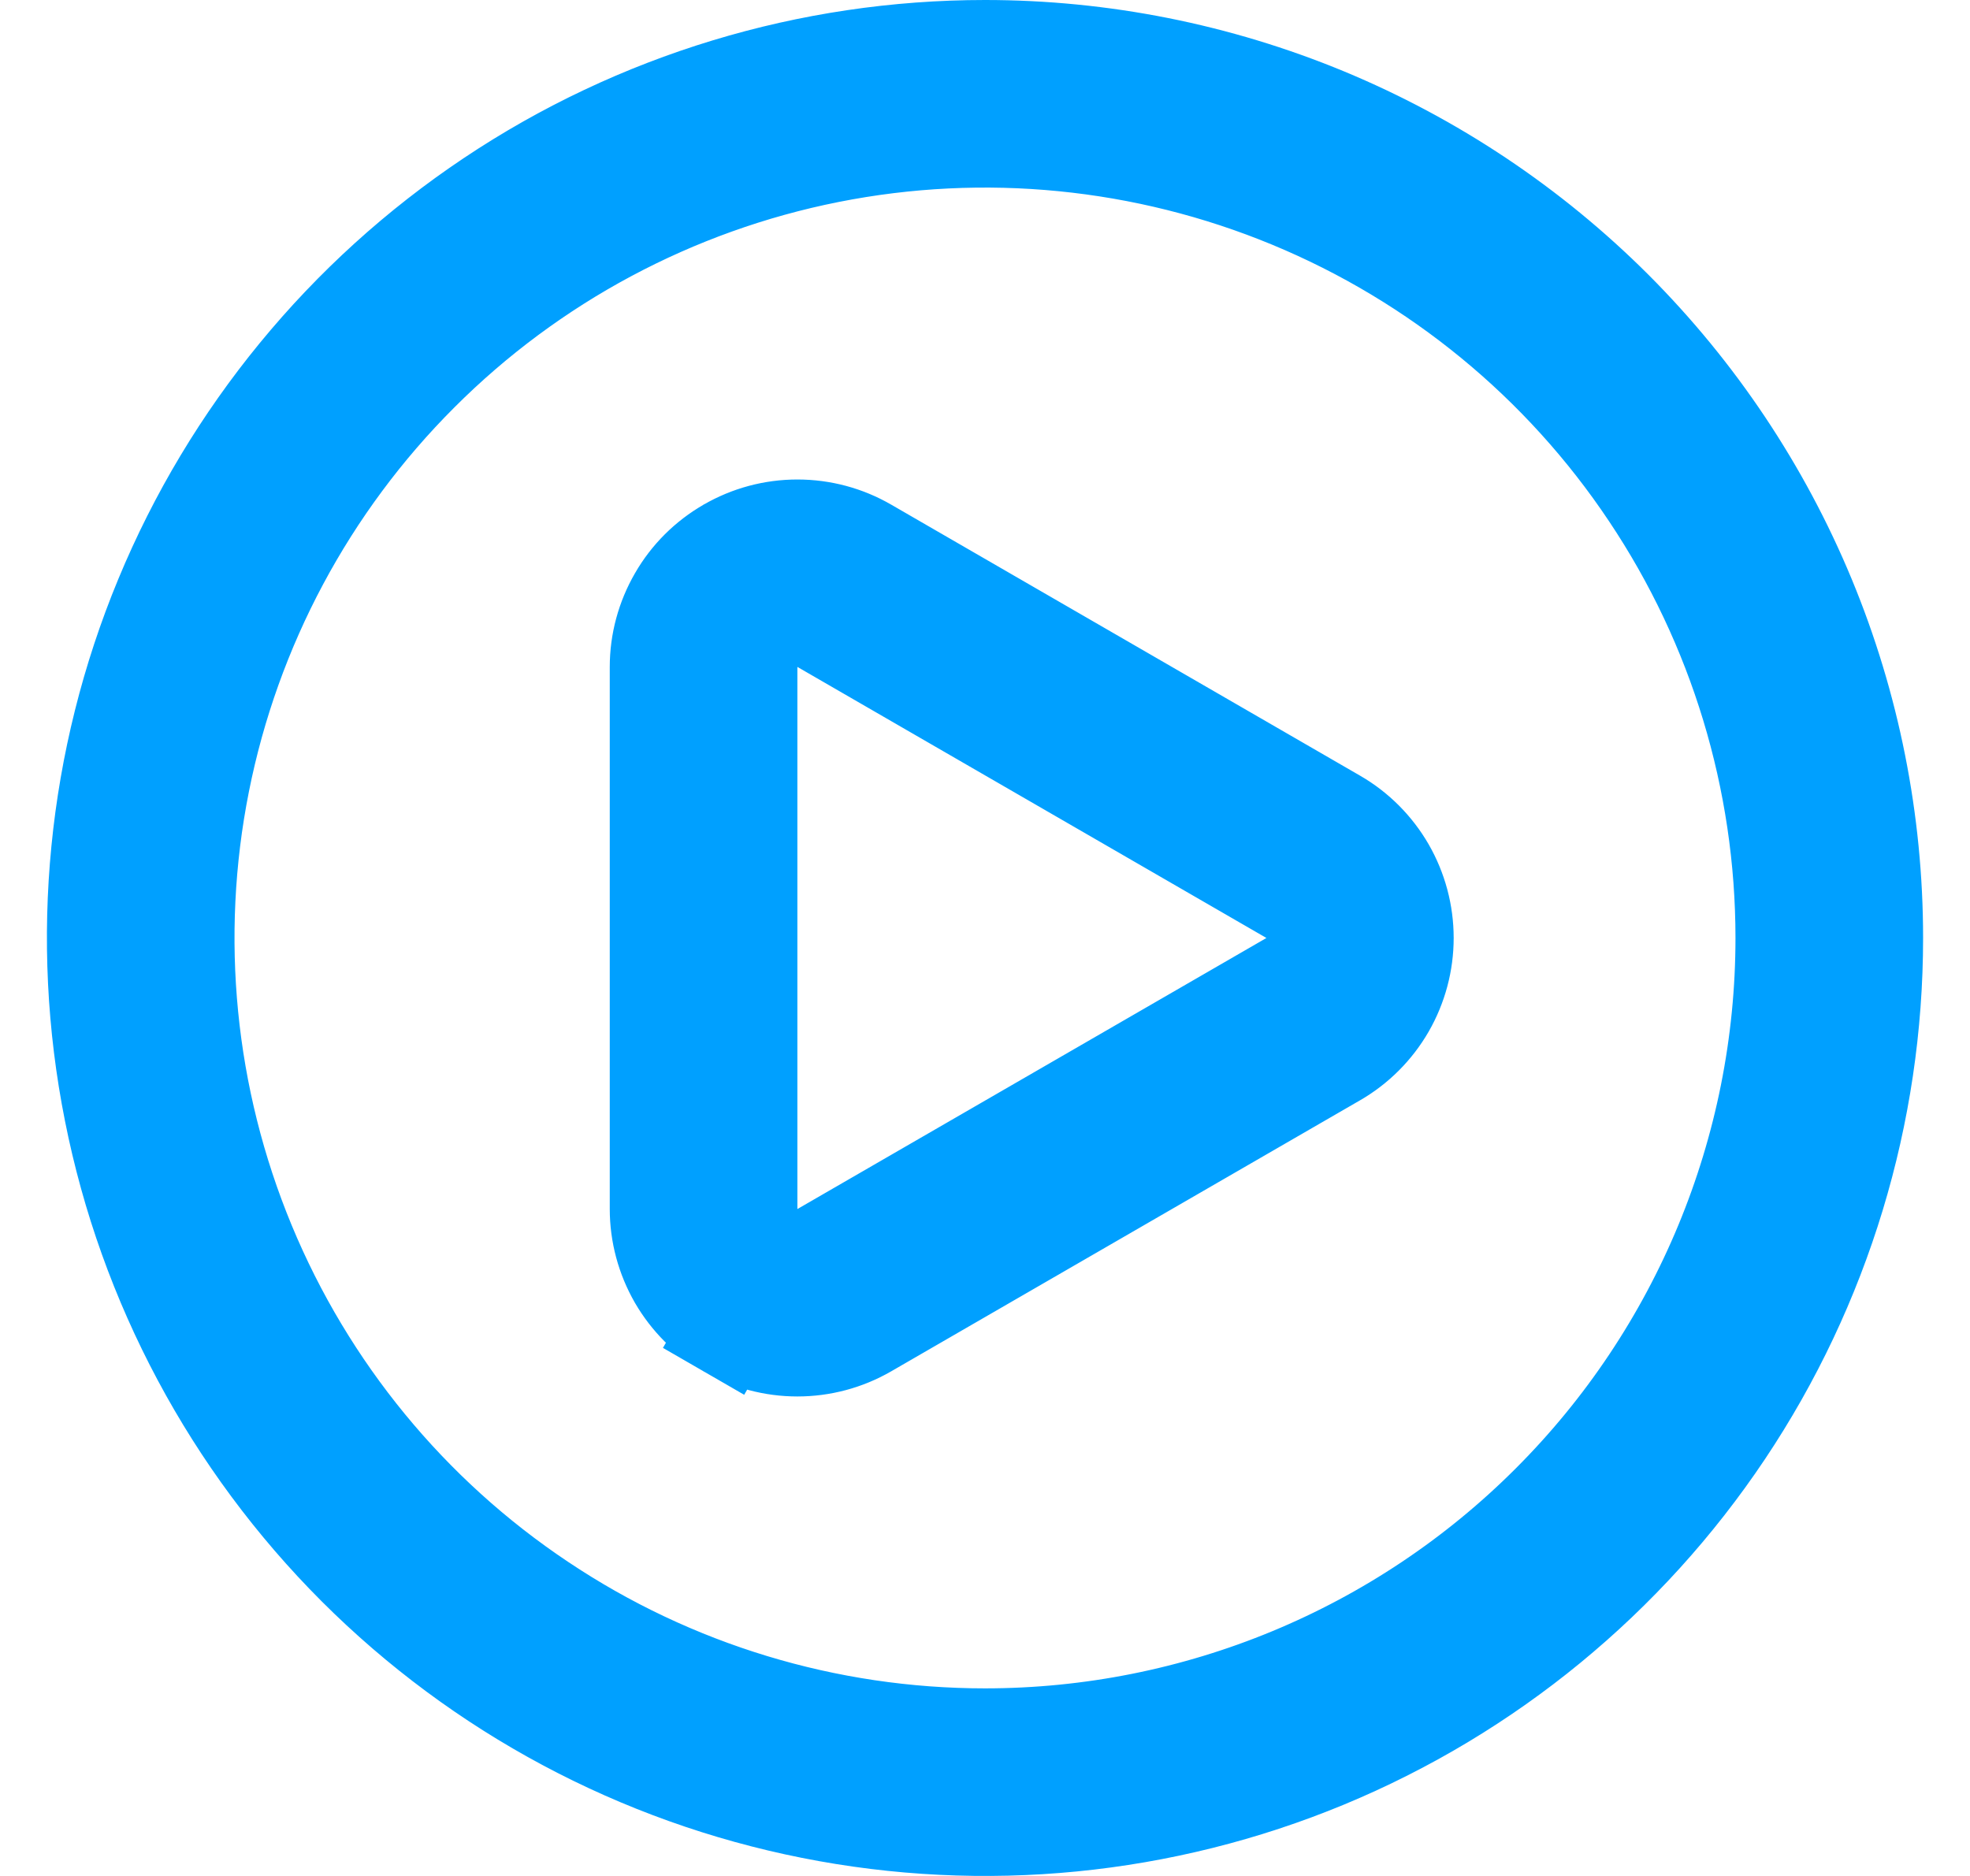 <svg width="21" height="20" viewBox="0 0 21 20" fill="none" xmlns="http://www.w3.org/2000/svg">
<path d="M13.75 10.433L14.499 10L13.75 9.567L8.75 6.677L8 6.243V7.11V12.89V13.757L8.75 13.323L13.75 10.433ZM9.25 5.813L14.249 8.703C14.249 8.703 14.249 8.703 14.249 8.703C14.476 8.834 14.665 9.024 14.796 9.251C14.927 9.479 14.996 9.737 14.996 10C14.996 10.263 14.927 10.521 14.796 10.749C14.665 10.976 14.476 11.166 14.249 11.297C14.249 11.297 14.249 11.297 14.249 11.297L9.25 14.187C9.25 14.187 9.25 14.187 9.25 14.187C9.022 14.319 8.763 14.388 8.5 14.388C8.237 14.388 7.978 14.319 7.75 14.187L7.5 14.62L7.75 14.187C7.522 14.056 7.333 13.866 7.201 13.639C7.07 13.411 7 13.153 7 12.89C7 12.89 7 12.89 7 12.889V7.111C7 7.11 7 7.11 7 7.11C7 6.847 7.07 6.589 7.202 6.361C7.333 6.133 7.523 5.944 7.751 5.813C7.979 5.681 8.237 5.612 8.5 5.612C8.764 5.612 9.022 5.681 9.25 5.813ZM5.222 2.101C6.784 1.057 8.621 0.5 10.5 0.5C11.748 0.5 12.983 0.746 14.136 1.223C15.288 1.701 16.335 2.4 17.218 3.282C18.1 4.165 18.799 5.212 19.277 6.365C19.754 7.517 20 8.752 20 10C20 11.879 19.443 13.716 18.399 15.278C17.355 16.84 15.871 18.058 14.136 18.777C12.4 19.496 10.489 19.684 8.647 19.317C6.804 18.951 5.111 18.046 3.782 16.718C2.454 15.389 1.549 13.696 1.183 11.853C0.816 10.011 1.004 8.1 1.723 6.365C2.442 4.629 3.66 3.145 5.222 2.101ZM5.778 17.067C7.175 18.002 8.819 18.5 10.5 18.5C12.754 18.5 14.916 17.605 16.51 16.01C18.105 14.416 19 12.254 19 10C19 8.319 18.502 6.675 17.567 5.278C16.634 3.88 15.306 2.79 13.753 2.147C12.2 1.504 10.491 1.335 8.842 1.663C7.193 1.991 5.678 2.801 4.49 3.99C3.301 5.178 2.491 6.693 2.163 8.342C1.835 9.991 2.004 11.7 2.647 13.253C3.29 14.806 4.38 16.134 5.778 17.067Z" fill="#00A0FF" stroke="#00A0FF"/>
</svg>
